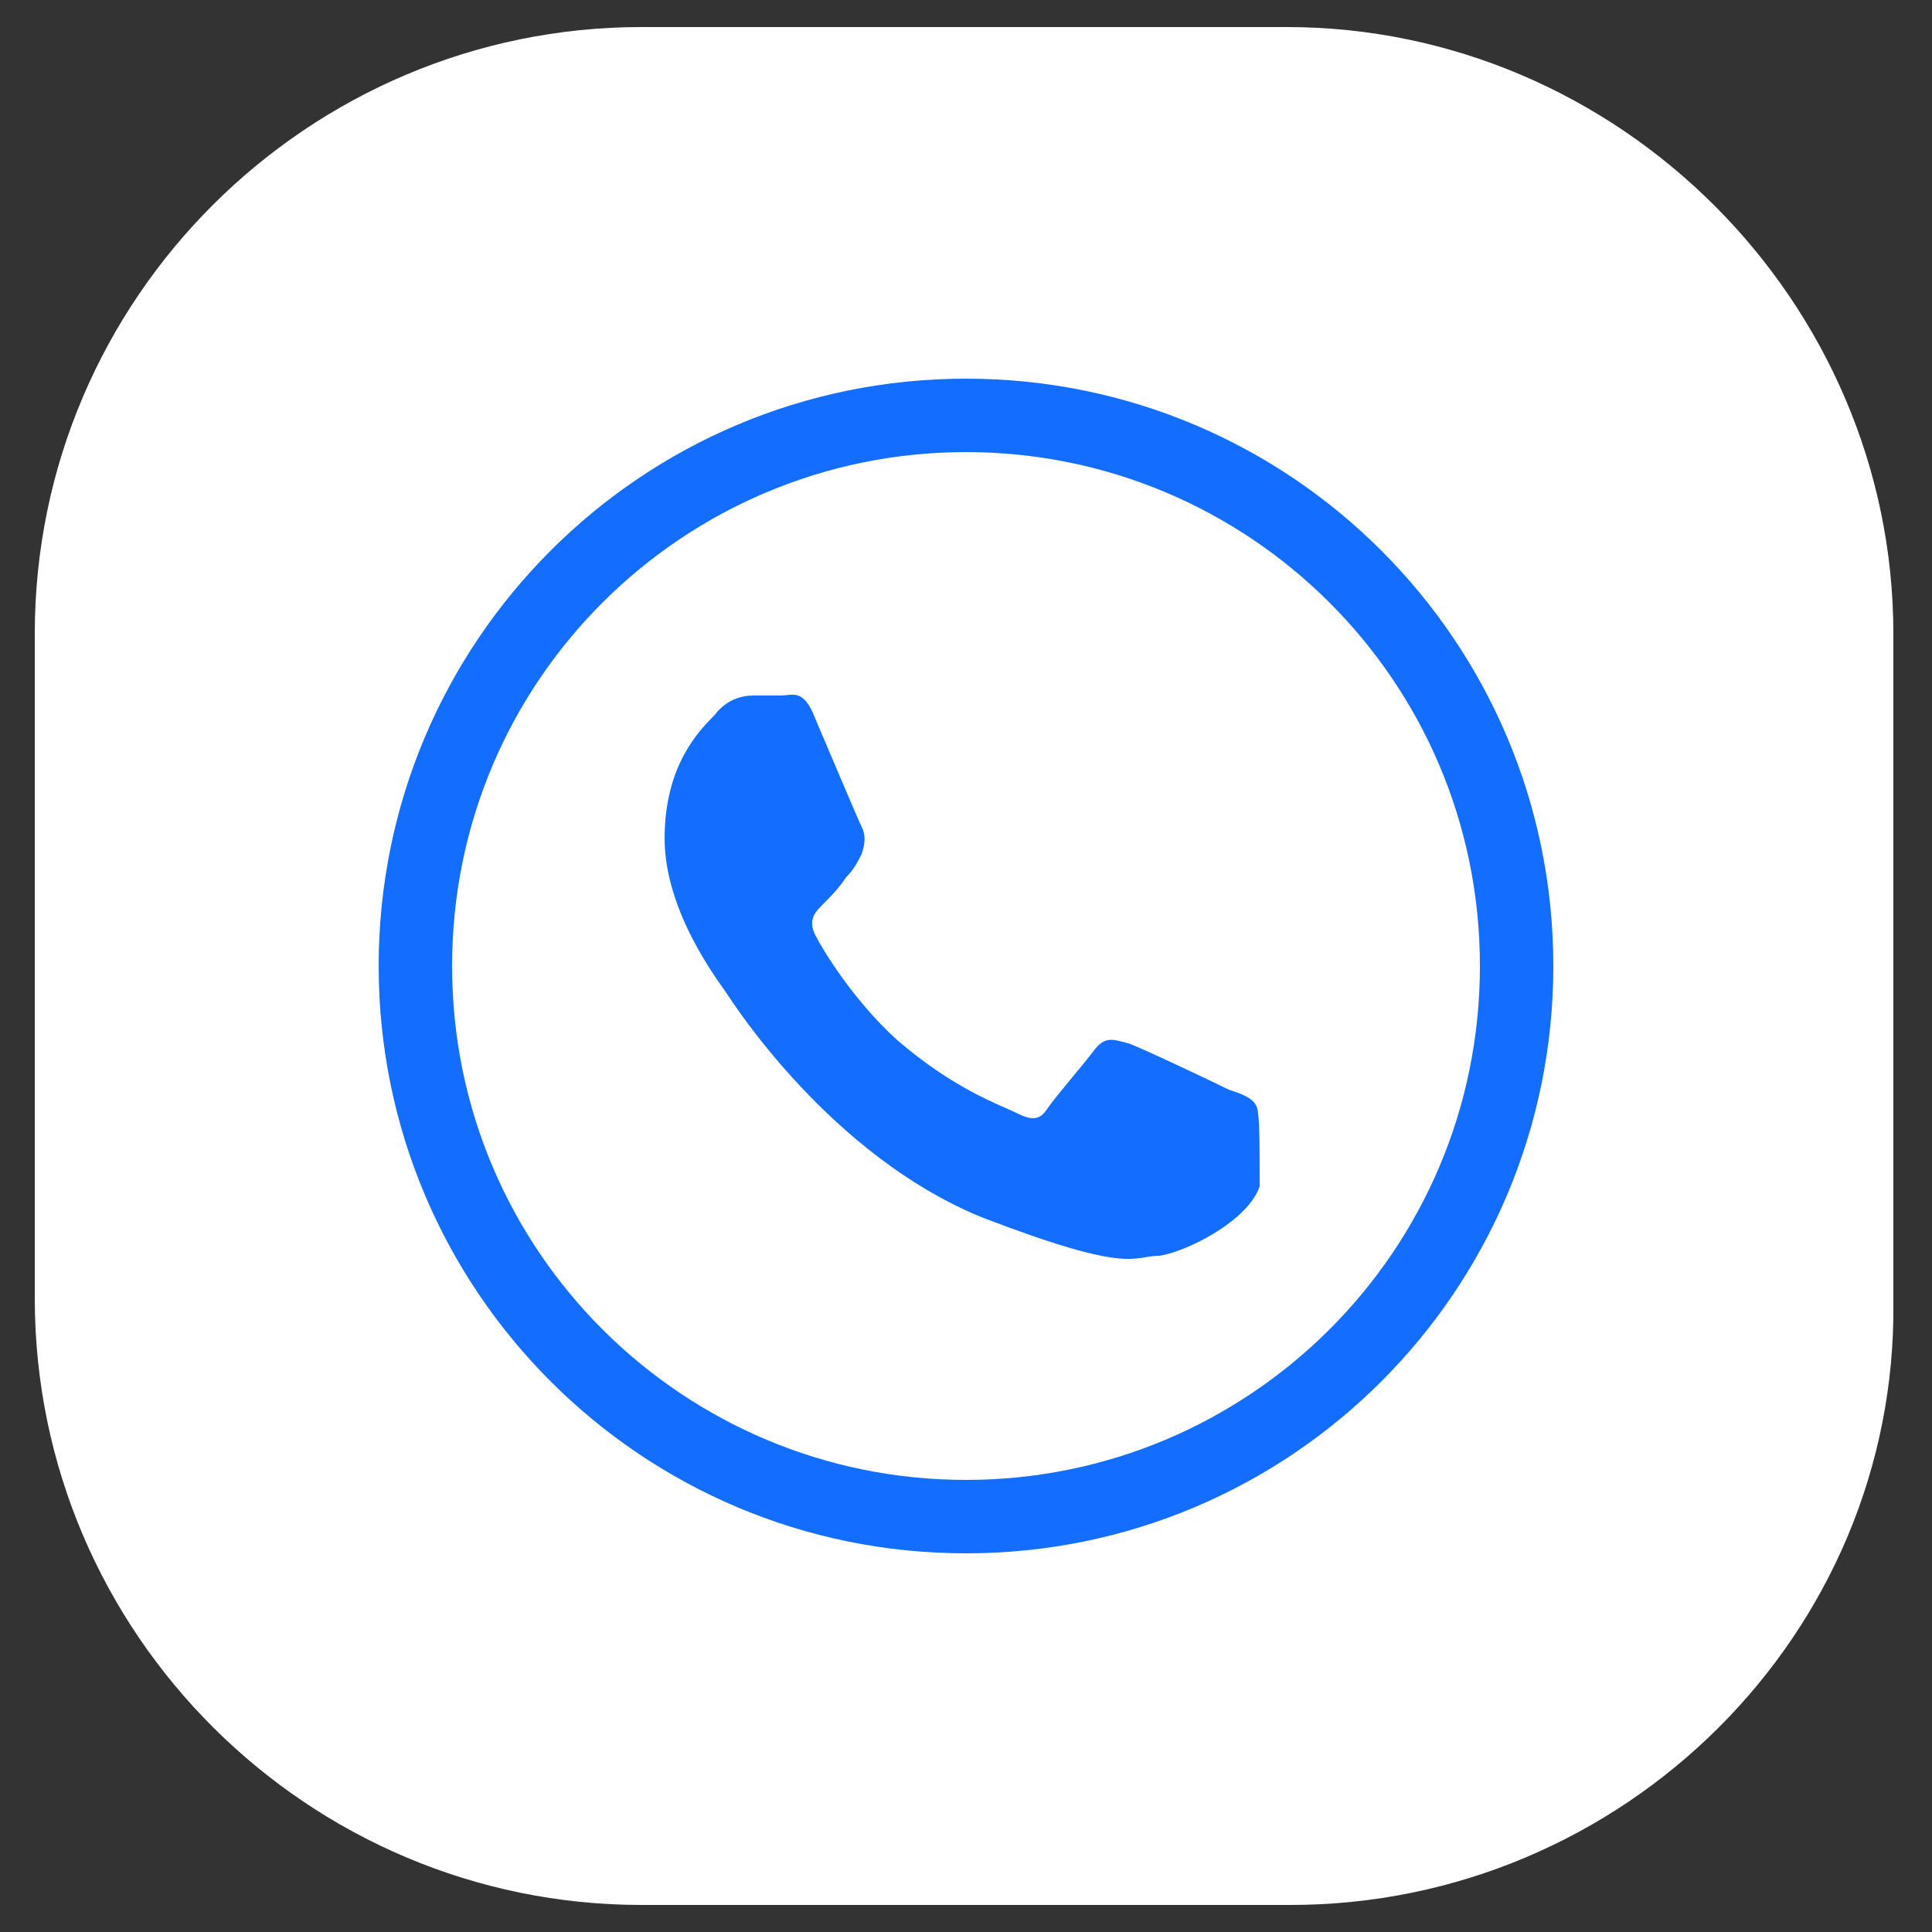 <?xml version="1.0" encoding="utf-8"?>
<!-- Generator: Adobe Illustrator 26.5.0, SVG Export Plug-In . SVG Version: 6.00 Build 0)  -->
<svg version="1.1" id="Layer_1" xmlns="http://www.w3.org/2000/svg" xmlns:xlink="http://www.w3.org/1999/xlink" x="0px" y="0px"
	 viewBox="0 0 50 50" style="enable-background:new 0 0 50 50;" xml:space="preserve">
<rect x="0" y="0" width="50" height="50" fill="#333333" stroke="none"/>
<style type="text/css">
	.st0{fill:#FFFFFF;}
	.st1{fill-rule:evenodd;clip-rule:evenodd;fill:#136EFF;}
	.st2{fill:#136EFF;}
</style>
<g>
	<path class="st0" d="M33.4,49.3H16.6C8,49.3,0.9,42.3,0.9,33.6V16.4C0.9,7.7,8,0.7,16.6,0.7h16.7c8.6,0,15.7,7.1,15.7,15.7v17.3
		C49.1,42.3,42,49.3,33.4,49.3"/>
</g>
<g>
	<g id="Whatsapp_00000116922225991330969370000010641101593564948401_">
		<g>
			<path class="st1" d="M32.5,28.6c-0.1-0.2-0.4-0.3-0.7-0.4c-0.4-0.2-2.3-1.1-2.6-1.2c-0.4-0.1-0.6-0.2-0.9,0.2
				c-0.3,0.4-1,1.2-1.2,1.5c-0.2,0.3-0.4,0.3-0.8,0.1c-0.4-0.2-1.6-0.6-3.1-1.9c-1.1-1-1.9-2.3-2.1-2.7c-0.2-0.4,0-0.6,0.2-0.8
				c0.2-0.2,0.4-0.4,0.6-0.7c0.2-0.2,0.3-0.4,0.4-0.6c0.1-0.3,0.1-0.5,0-0.7c-0.1-0.2-0.9-2.1-1.2-2.8c-0.3-0.8-0.6-0.6-0.9-0.6
				c-0.2,0-0.5,0-0.7,0c-0.3,0-0.7,0.1-1,0.5c-0.4,0.4-1.3,1.3-1.3,3.2c0,1.9,1.4,3.7,1.6,4c0.2,0.3,2.7,4.2,6.6,5.8
				c3.9,1.5,3.9,1,4.6,1c0.7-0.1,2.3-0.9,2.6-1.8C32.6,29.5,32.6,28.7,32.5,28.6z"/>
		</g>
	</g>
	<path class="st2" d="M25,40.2c-8.4,0-15.2-6.8-15.2-15.2S16.6,9.8,25,9.8c8.4,0,15.2,6.8,15.2,15.2S33.4,40.2,25,40.2z M25,11.7
		c-7.3,0-13.3,5.9-13.3,13.3S17.7,38.3,25,38.3c7.3,0,13.3-5.9,13.3-13.3S32.3,11.7,25,11.7z"/>
</g>
</svg>
